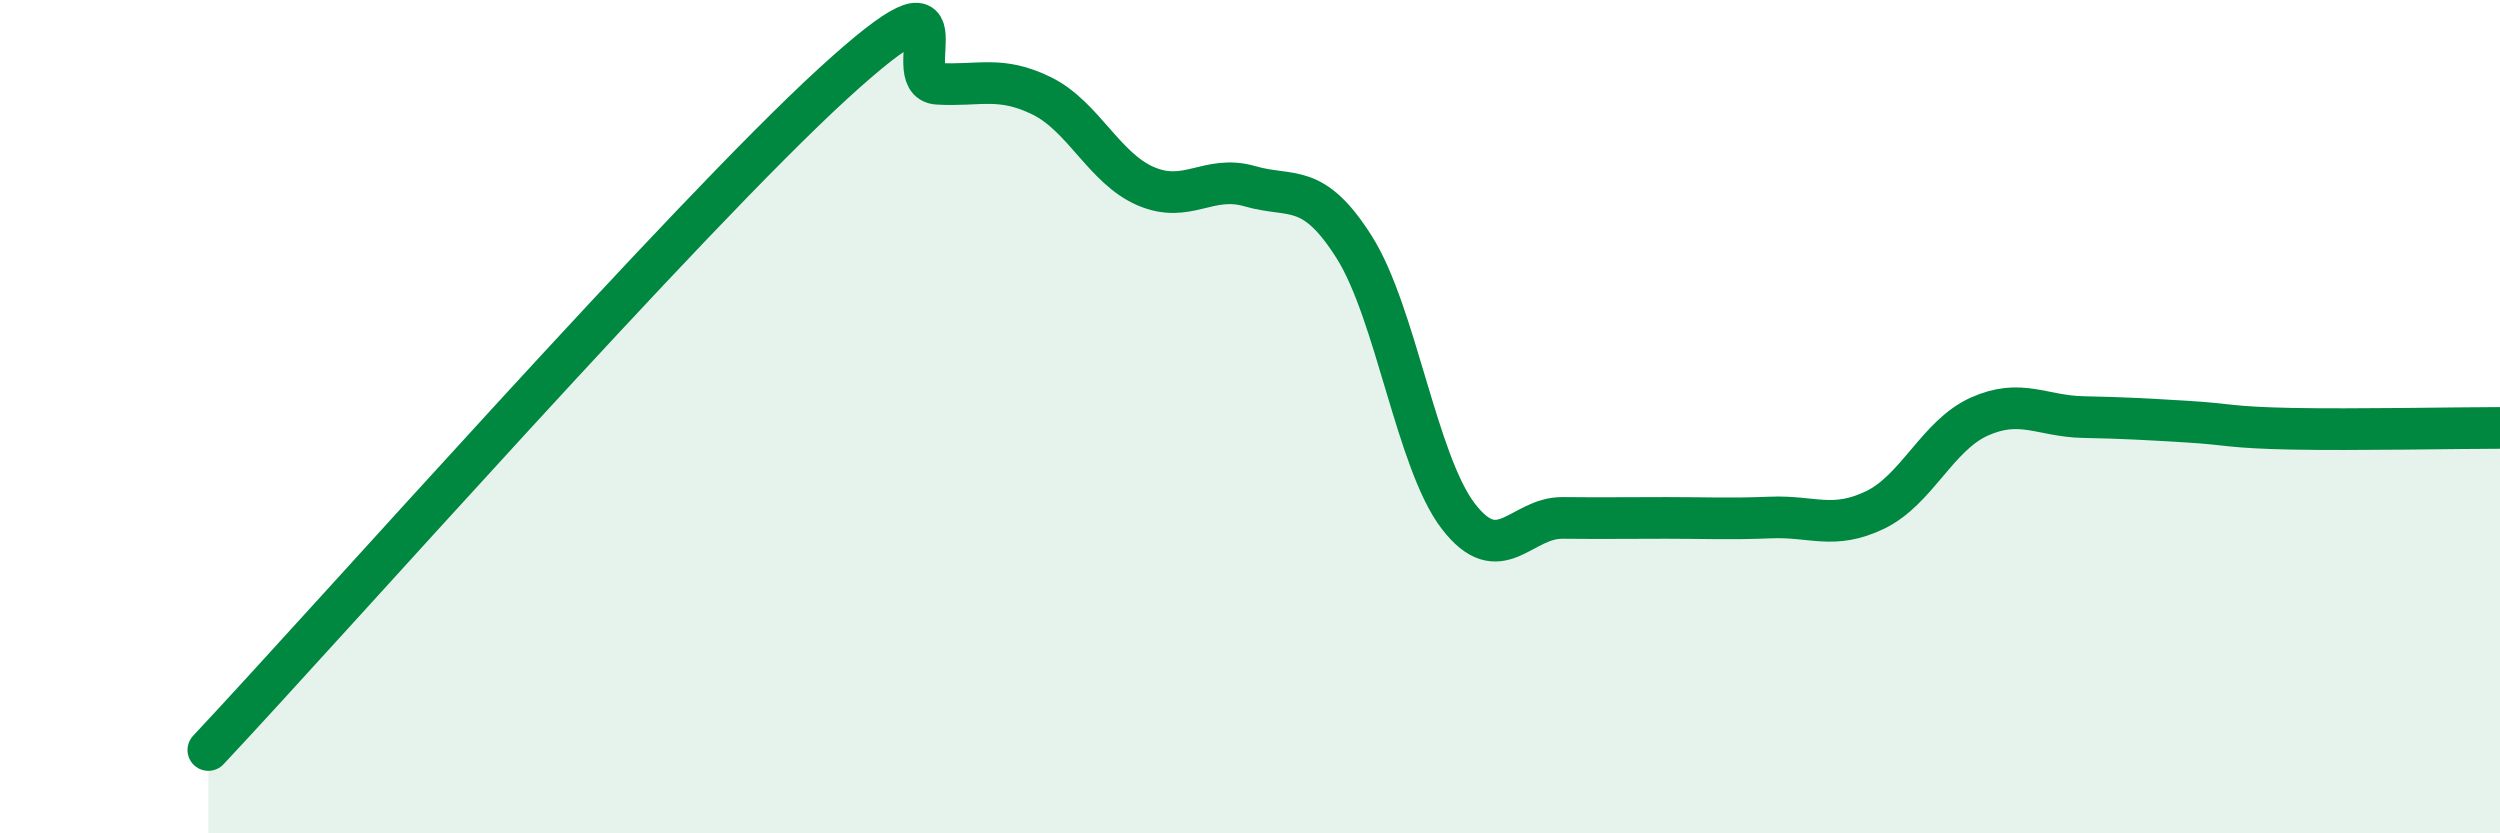 
    <svg width="60" height="20" viewBox="0 0 60 20" xmlns="http://www.w3.org/2000/svg">
      <path
        d="M 5,18 C 8,14.8 16.5,5.2 20,2 C 23.5,-1.2 21.5,1.95 22.5,2.01 C 23.5,2.07 24,1.81 25,2.3 C 26,2.79 26.5,4.04 27.5,4.47 C 28.5,4.9 29,4.18 30,4.47 C 31,4.76 31.5,4.35 32.5,5.93 C 33.5,7.51 34,11.09 35,12.39 C 36,13.69 36.5,12.42 37.5,12.43 C 38.5,12.44 39,12.43 40,12.43 C 41,12.43 41.5,12.46 42.5,12.42 C 43.5,12.38 44,12.72 45,12.24 C 46,11.76 46.5,10.45 47.5,10 C 48.5,9.55 49,9.99 50,10.01 C 51,10.03 51.5,10.06 52.5,10.12 C 53.5,10.18 53.5,10.26 55,10.29 C 56.5,10.32 59,10.27 60,10.27L60 20L5 20Z"
        fill="#008740"
        opacity="0.1"
        stroke-linecap="round"
        stroke-linejoin="round"
      />
      <path
        d="M 5,18 C 8,14.8 16.5,5.2 20,2 C 23.5,-1.2 21.5,1.95 22.5,2.01 C 23.5,2.07 24,1.81 25,2.3 C 26,2.79 26.5,4.04 27.5,4.47 C 28.5,4.9 29,4.18 30,4.47 C 31,4.76 31.5,4.35 32.5,5.93 C 33.5,7.51 34,11.09 35,12.39 C 36,13.69 36.5,12.42 37.5,12.43 C 38.5,12.44 39,12.43 40,12.43 C 41,12.43 41.5,12.46 42.5,12.42 C 43.5,12.38 44,12.72 45,12.24 C 46,11.76 46.5,10.45 47.5,10 C 48.5,9.55 49,9.99 50,10.01 C 51,10.03 51.5,10.06 52.5,10.12 C 53.5,10.18 53.5,10.26 55,10.29 C 56.5,10.32 59,10.27 60,10.27"
        stroke="#008740"
        stroke-width="1"
        fill="none"
        stroke-linecap="round"
        stroke-linejoin="round"
      />
    </svg>
  